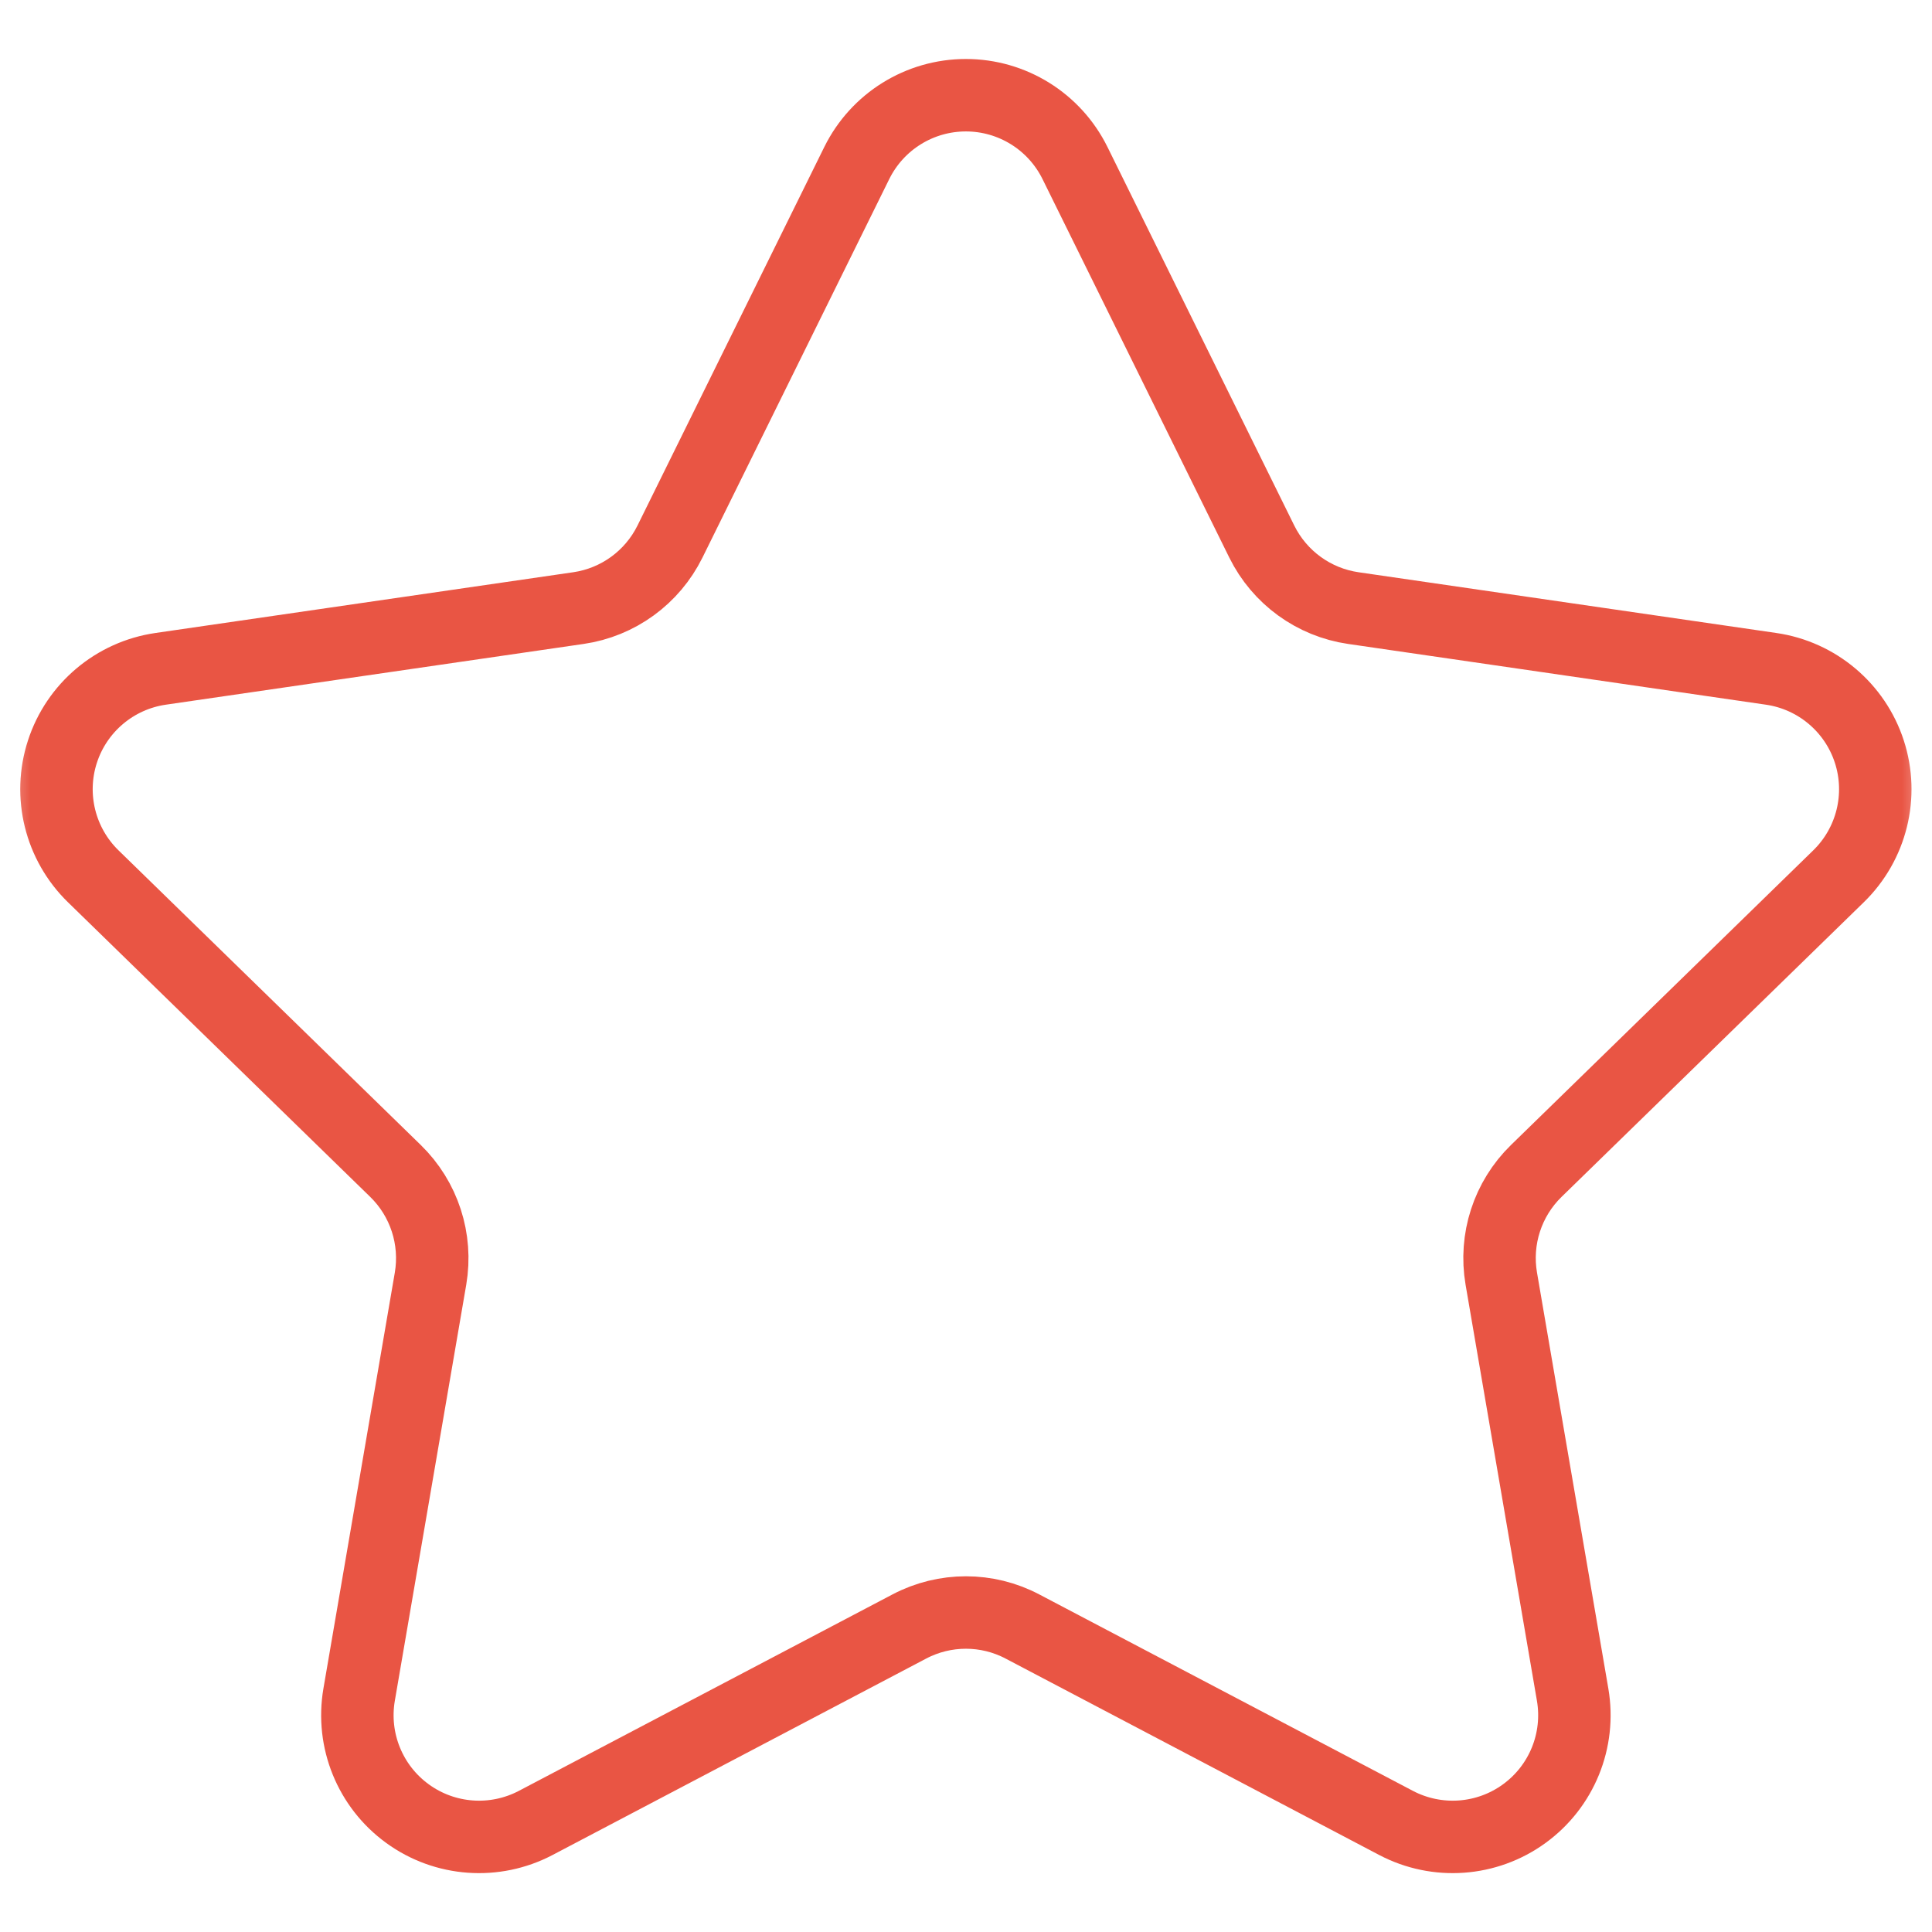 <svg width="32" height="32" viewBox="0 0 32 32" fill="none" xmlns="http://www.w3.org/2000/svg">
<g id="star (1) 1" clip-path="url(#clip0_2868_30863)">
<g id="g57">
<g id="g59">
<g id="Clip path group">
<mask id="mask0_2868_30863" style="mask-type:luminance" maskUnits="userSpaceOnUse" x="-1" y="0" width="33" height="33">
<g id="clipPath65">
<path id="path63" d="M-0.002 0.001H31.998V32.001H-0.002V0.001Z" fill="white"/>
</g>
</mask>
<g mask="url(#mask0_2868_30863)">
<g id="g61">
<g id="g67">
<path id="path69" d="M14.191 2.7C14.531 2.012 15.231 1.577 15.998 1.577C16.765 1.577 17.465 2.012 17.805 2.7C18.9 4.919 20.213 7.581 20.899 8.97C21.193 9.565 21.76 9.977 22.416 10.072C23.949 10.295 26.887 10.722 29.335 11.078C30.094 11.188 30.725 11.72 30.962 12.449C31.199 13.178 31.001 13.979 30.452 14.514C28.681 16.241 26.554 18.313 25.445 19.395C24.97 19.858 24.754 20.525 24.866 21.178C25.128 22.705 25.63 25.631 26.048 28.07C26.177 28.826 25.867 29.589 25.246 30.04C24.626 30.491 23.803 30.55 23.124 30.194C20.935 29.042 18.307 27.661 16.935 26.94C16.349 26.631 15.648 26.631 15.061 26.94C13.689 27.661 11.061 29.042 8.872 30.194C8.193 30.55 7.37 30.491 6.75 30.04C6.129 29.589 5.819 28.826 5.948 28.07C6.366 25.631 6.869 22.705 7.131 21.178C7.242 20.525 7.026 19.858 6.551 19.395C5.442 18.313 3.316 16.241 1.544 14.514C0.995 13.979 0.797 13.178 1.034 12.449C1.271 11.72 1.902 11.188 2.661 11.078C5.109 10.722 8.047 10.295 9.58 10.072C10.236 9.977 10.803 9.565 11.097 8.97C11.783 7.581 13.096 4.919 14.191 2.7Z" stroke="#E95544" stroke-width="1.2" stroke-miterlimit="10" stroke-linecap="round" stroke-linejoin="round"/>
</g>
</g>
</g>
</g>
</g>
</g>
</g>
<defs>
<clipPath id="clip0_2868_30863">
<rect width="32" height="32" fill="white"/>
</clipPath>
</defs>
</svg>
